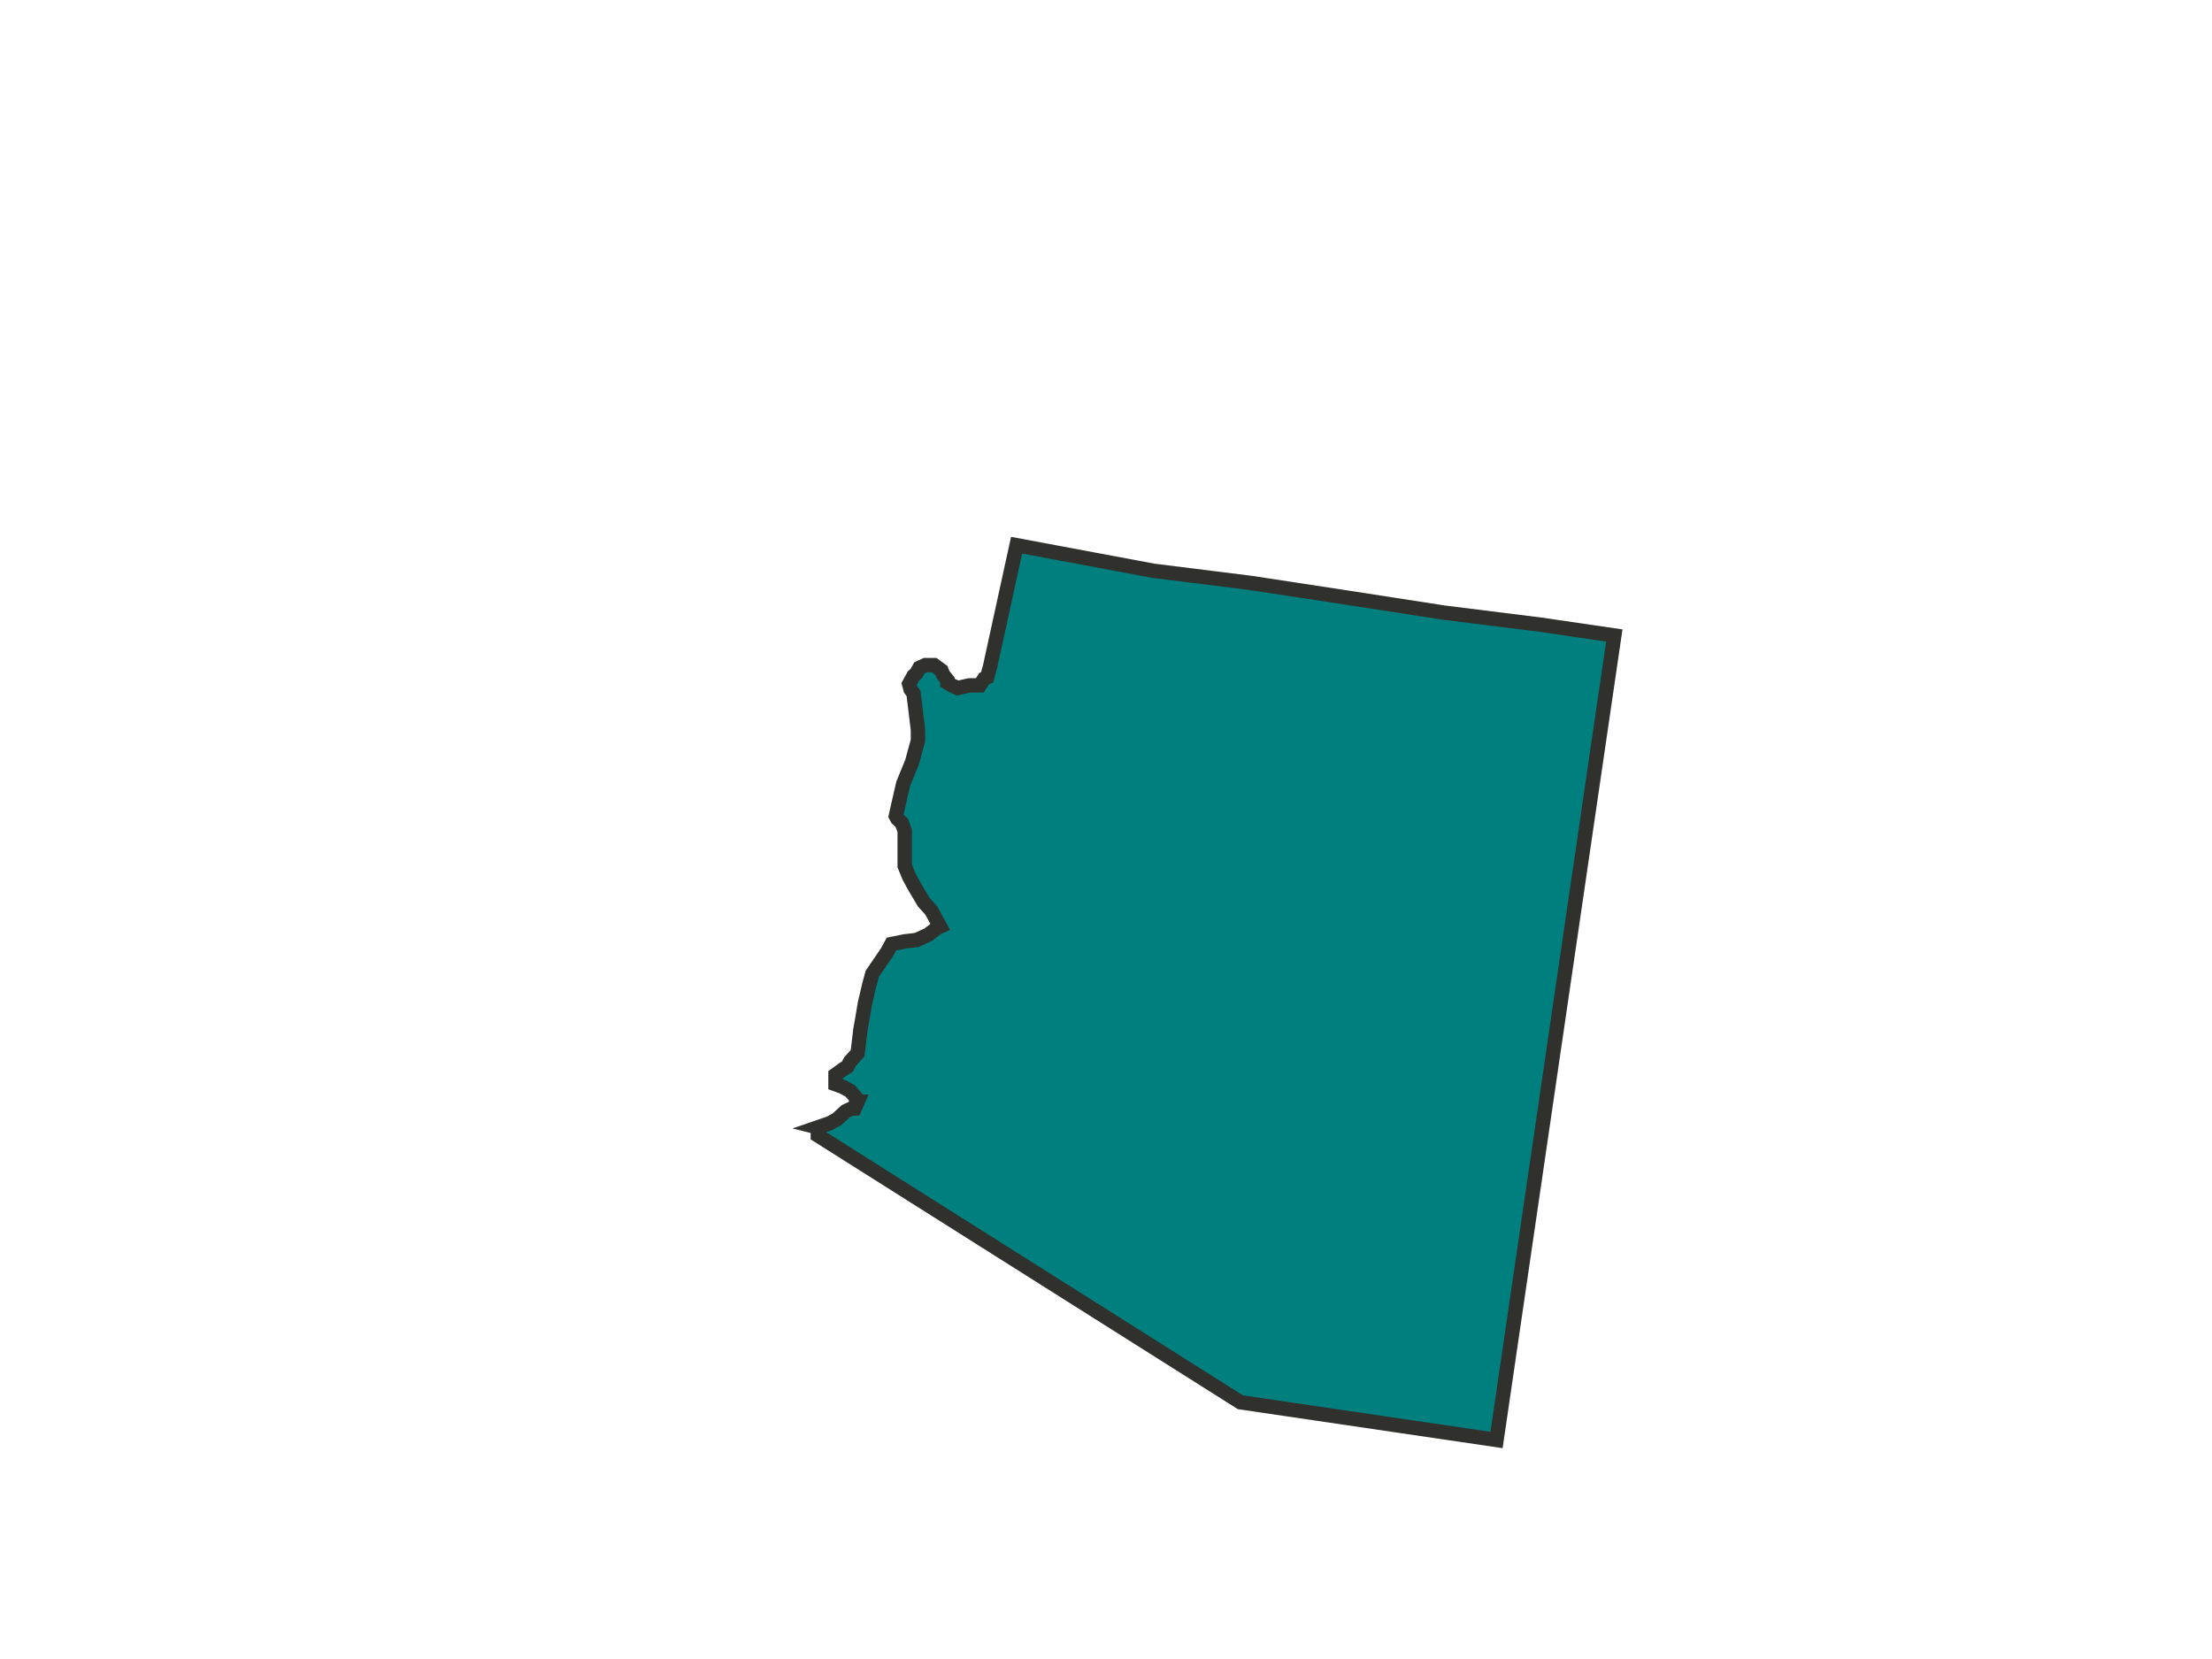 <?xml version="1.0"?><svg width="640" height="480" xmlns="http://www.w3.org/2000/svg">
 <g>
  <title>Layer 1</title>
  <g id="g7620">
   <g id="g7622">
    <path fill="#007f7f" fill-rule="nonzero" id="path7624" d="m236.625,326.175l3.408,-1.17l2.13,-1.169l2.556,-2.34l1.704,-0.78l0.852,0l0.852,-1.949l-0.426,0l0,-1.17l-1.703,-1.949l-2.13,-1.17l-2.13,-0.78l0,-2.729l2.13,-1.56l1.277,-0.78l0.852,-1.56l2.13,-2.339l0.852,-7.019l0.426,-2.339l0.852,-5.068l1.278,-5.459l0.852,-3.118l4.26,-6.239l1.277,-2.339l3.834,-0.779l3.408,-0.39l3.408,-1.56l2.556,-1.949l0.852,-0.39l-0.852,-1.56l-1.704,-3.118l-2.13,-2.339l-2.556,-4.29l-1.704,-3.118l-1.278,-3.12l0,-10.137l-0.852,-2.339l-1.278,-1.169l-0.425,-0.781l0.425,-1.949l1.704,-7.407l2.556,-6.239l1.704,-6.238l0,-3.118l-1.278,-10.528l-0.852,-1.169l-0.426,-1.56l1.277,-2.339l0.852,-0.779l0.852,-1.56l1.704,-0.779l2.556,0l2.13,1.559l0.426,1.17l1.278,1.56l0,0.779l1.278,0.779l1.703,0.781l3.408,-0.781l2.982,0l1.278,-1.949l0.852,-0.39l0.852,-3.118l7.668,-35.091l39.613,7.408l28.113,3.509l28.113,4.289l27.688,4.289l28.112,3.509l21.299,3.118l-34.076,232.765l-74.116,-10.917l-122.249,-77.198l0,-2.34"/>
    <path fill="#007f7f" stroke="#30312d" stroke-width="4.167" stroke-linecap="square" stroke-miterlimit="10" id="path7626" d="m236.625,326.175l3.408,-1.17l2.13,-1.169l2.556,-2.34l1.704,-0.78l0.852,0l0.852,-1.949l-0.426,0l0,-1.17l-1.703,-1.949l-2.13,-1.17l-2.13,-0.78l0,-2.729l2.13,-1.56l1.277,-0.78l0.852,-1.56l2.13,-2.339l0.852,-7.019l0.426,-2.339l0.852,-5.068l1.278,-5.459l0.852,-3.118l4.26,-6.239l1.277,-2.339l3.834,-0.779l3.408,-0.39l3.408,-1.56l2.556,-1.949l0.852,-0.39l-0.852,-1.56l-1.704,-3.118l-2.13,-2.339l-2.556,-4.29l-1.704,-3.118l-1.278,-3.12l0,-10.137l-0.852,-2.339l-1.278,-1.169l-0.425,-0.781l0.425,-1.949l1.704,-7.407l2.556,-6.239l1.704,-6.238l0,-3.118l-1.278,-10.528l-0.852,-1.169l-0.426,-1.56l1.277,-2.339l0.852,-0.779l0.852,-1.56l1.704,-0.779l2.556,0l2.13,1.559l0.426,1.17l1.278,1.56l0,0.779l1.278,0.779l1.703,0.781l3.408,-0.781l2.982,0l1.278,-1.949l0.852,-0.39l0.852,-3.118l7.668,-35.091l39.613,7.408l28.113,3.509l28.113,4.289l27.688,4.289l28.112,3.509l21.299,3.118l-34.076,232.765l-74.116,-10.917l-122.249,-77.198l0,-2.34l0,0z"/>
   </g>
  </g>
 </g>
</svg>